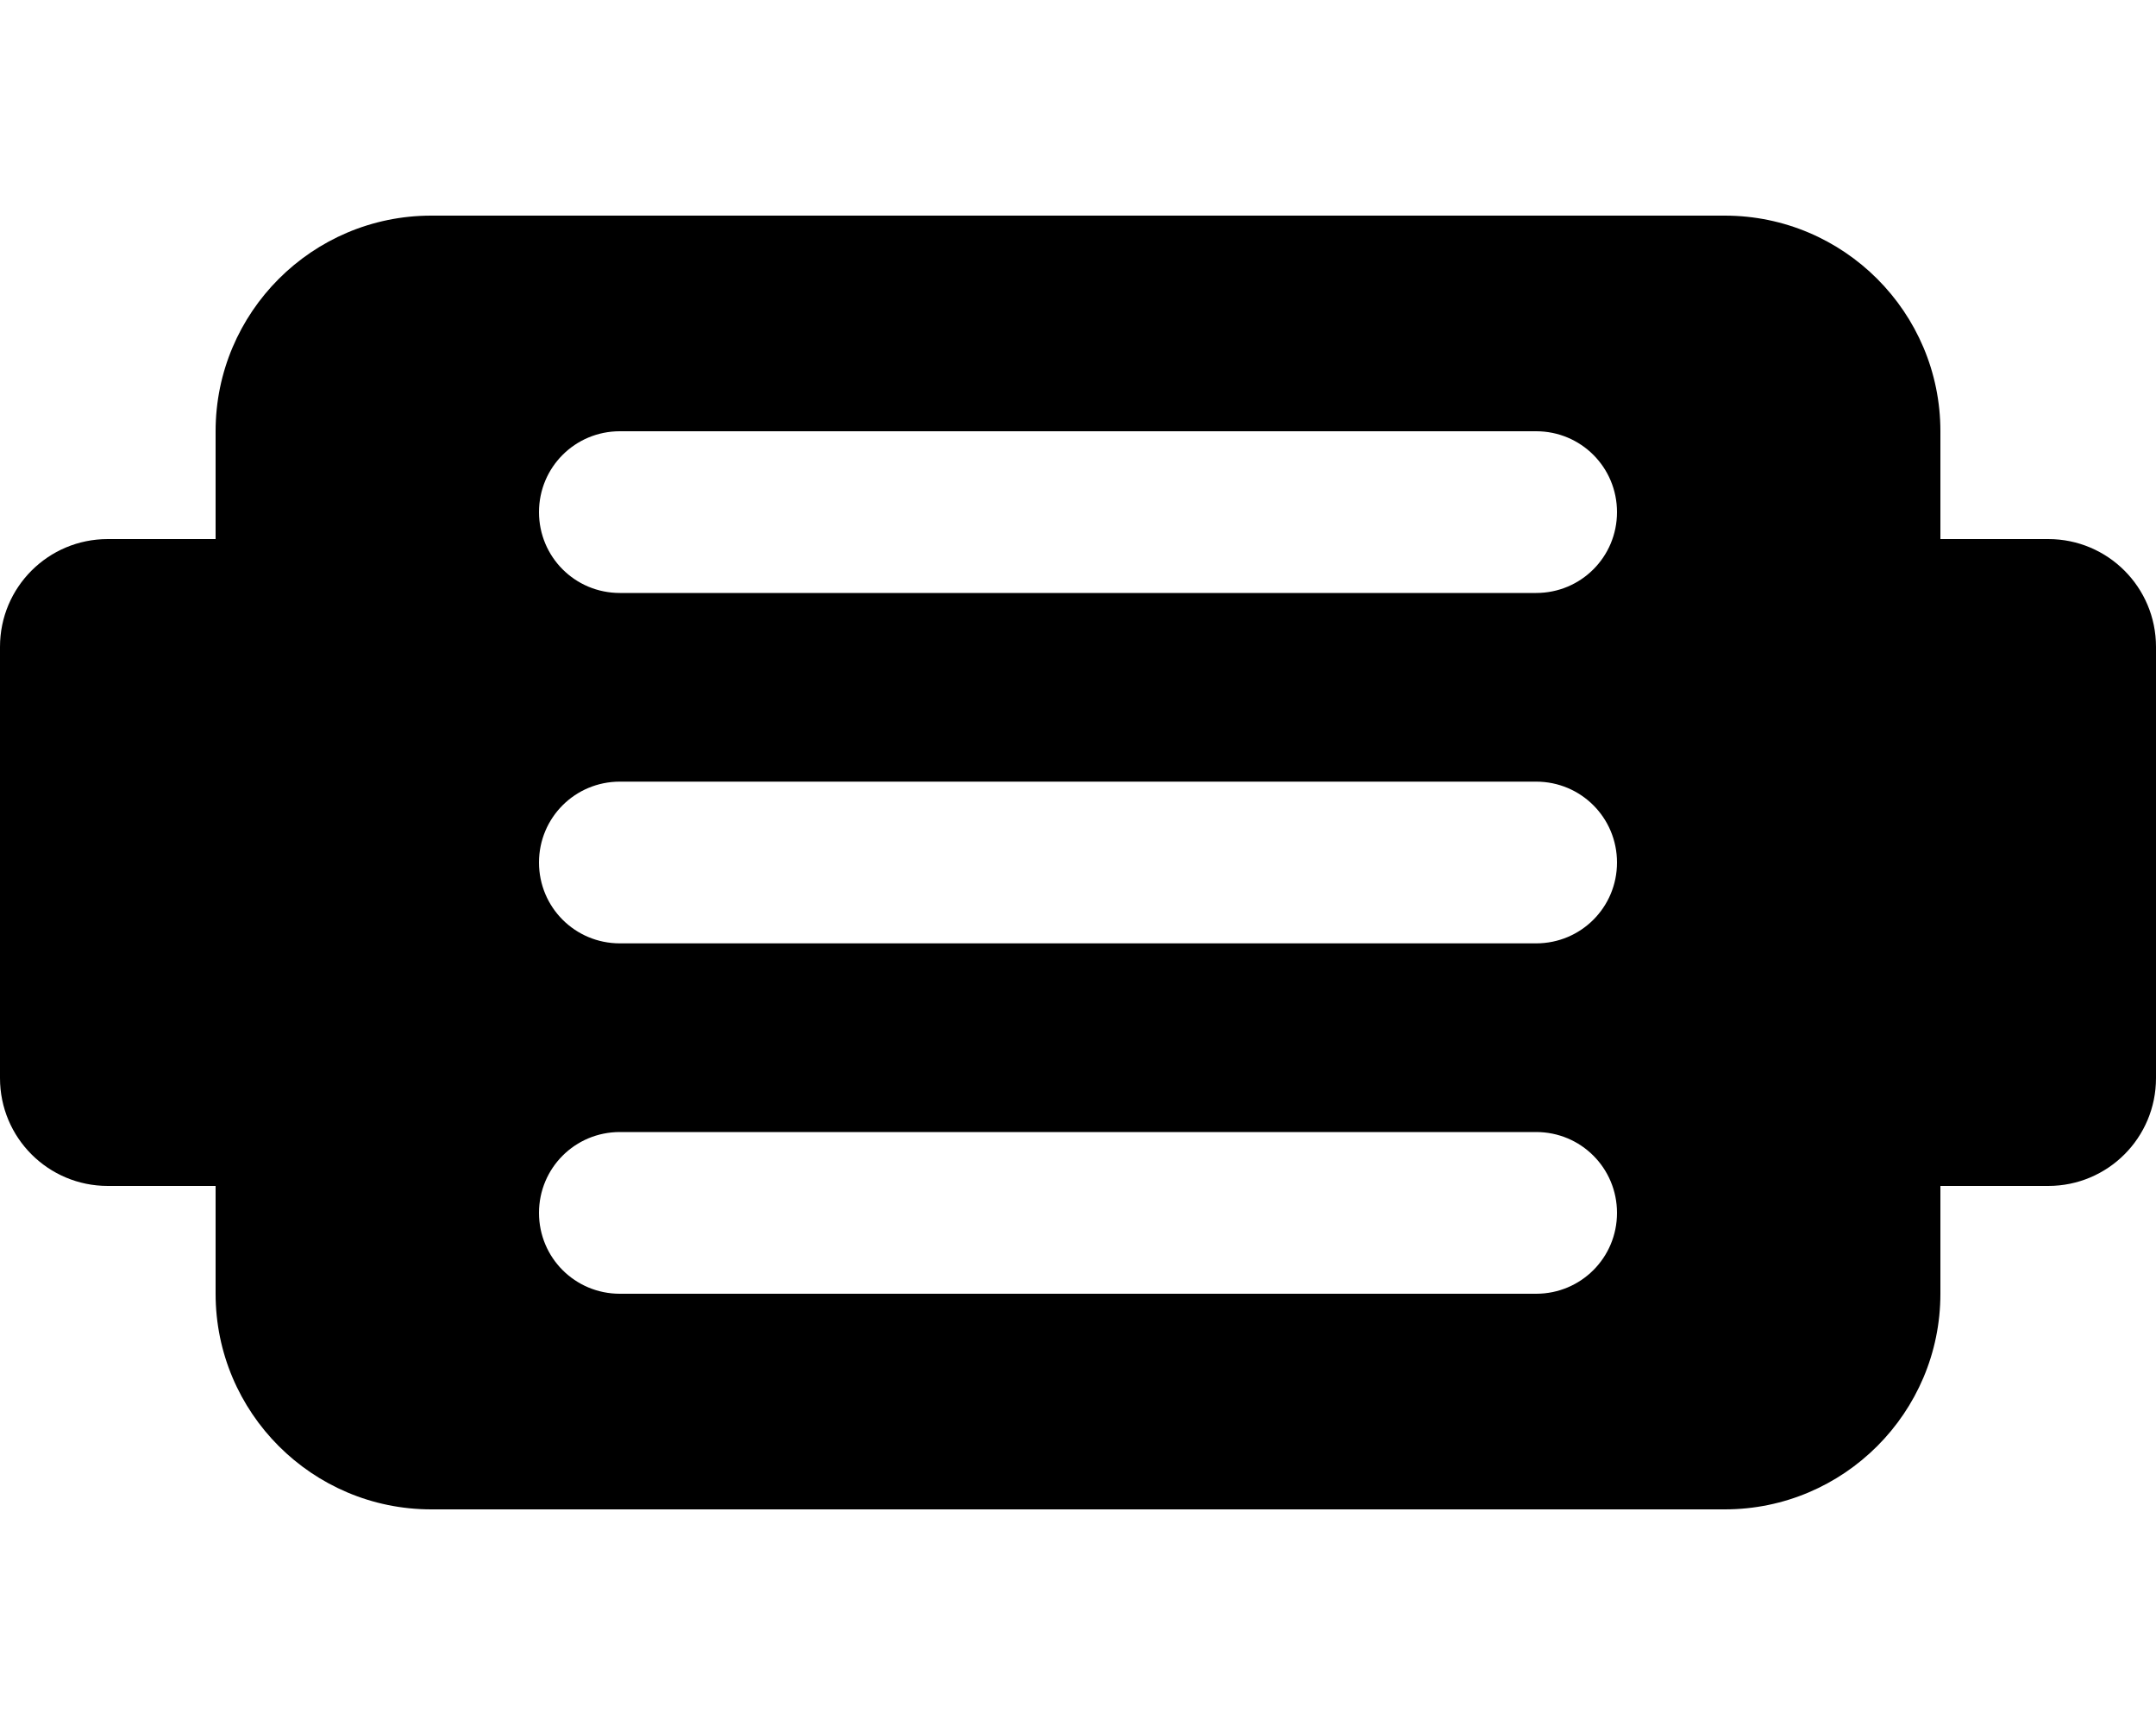 <svg xmlns="http://www.w3.org/2000/svg" viewBox="0 0 640 512"><!--! Font Awesome Pro 7.0.0 by @fontawesome - https://fontawesome.com License - https://fontawesome.com/license (Commercial License) Copyright 2025 Fonticons, Inc. --><path fill="currentColor" d="M64 128c0-35.3 28.7-64 64-64l384 0c35.3 0 64 28.7 64 64l0 32 32 0c17.7 0 32 14.3 32 32l0 128c0 17.7-14.3 32-32 32l-32 0 0 32c0 35.3-28.7 64-64 64l-384 0c-35.3 0-64-28.7-64-64l0-32-32 0c-17.7 0-32-14.3-32-32L0 192c0-17.7 14.3-32 32-32l32 0 0-32zm120 0c-13.3 0-24 10.7-24 24s10.7 24 24 24l272 0c13.3 0 24-10.7 24-24s-10.7-24-24-24l-272 0zm0 104c-13.3 0-24 10.7-24 24s10.7 24 24 24l272 0c13.3 0 24-10.7 24-24s-10.7-24-24-24l-272 0zm0 104c-13.3 0-24 10.7-24 24s10.7 24 24 24l272 0c13.3 0 24-10.7 24-24s-10.7-24-24-24l-272 0z"/></svg>